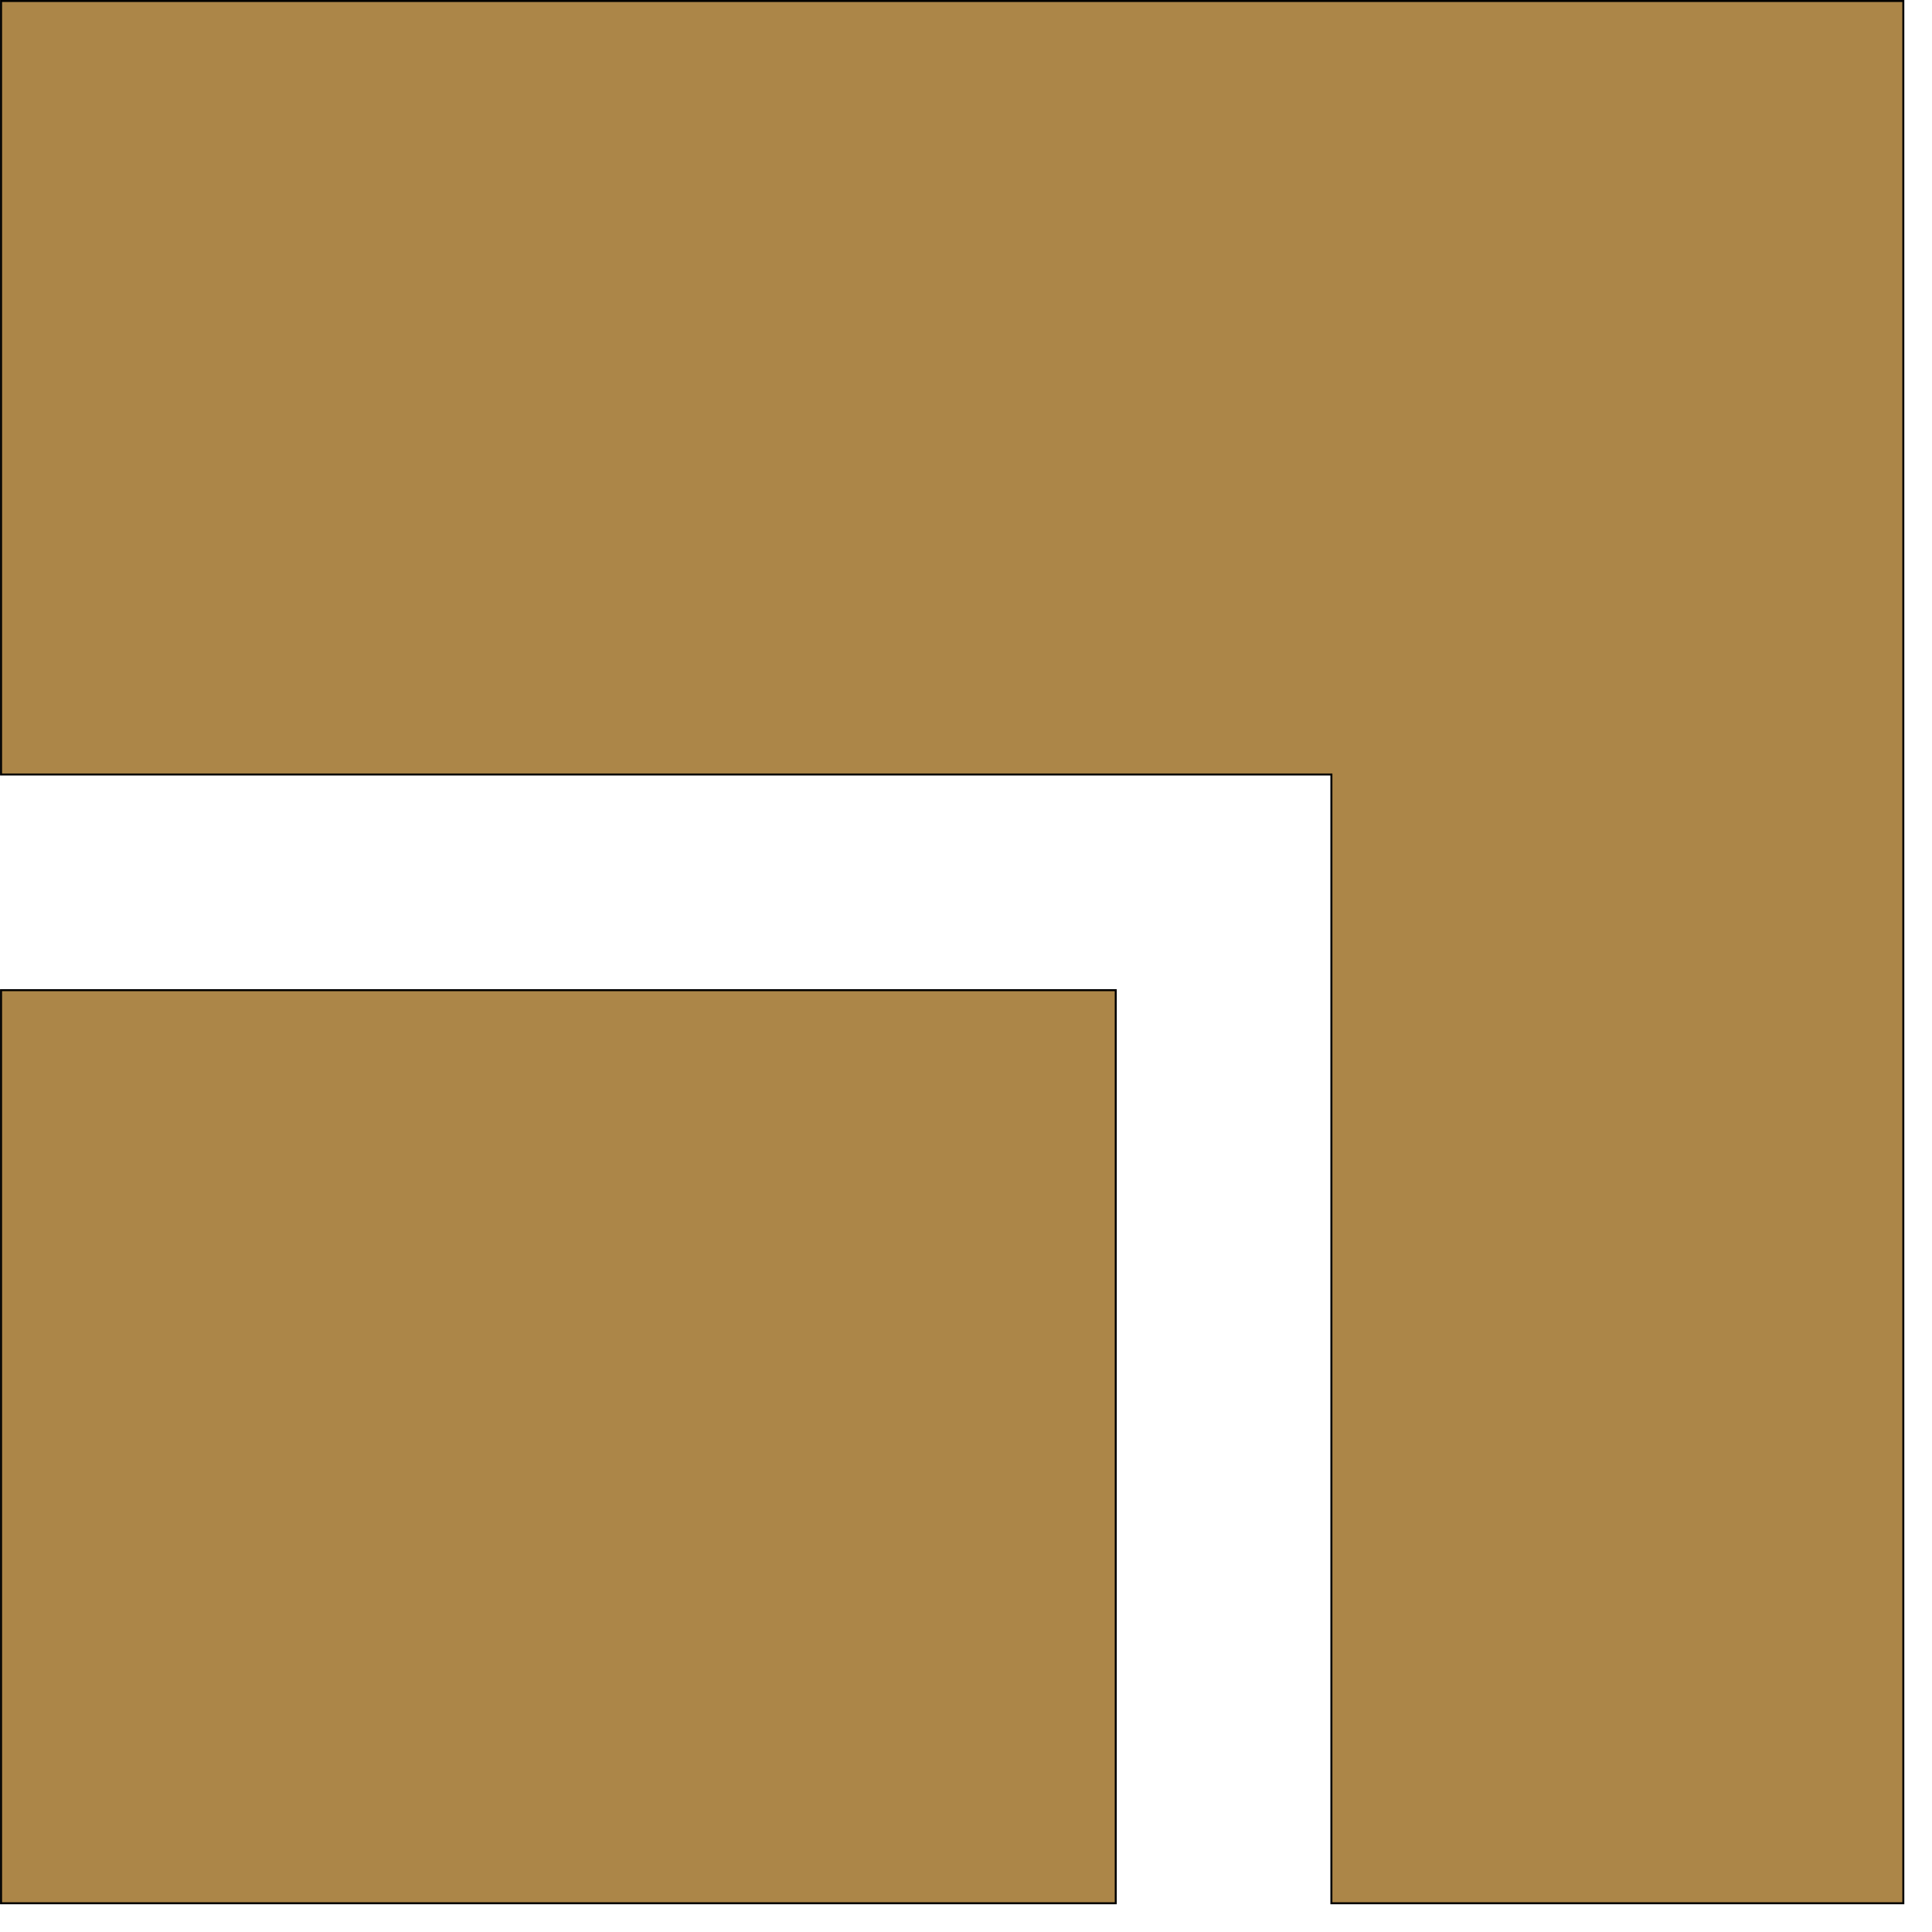 <svg xmlns="http://www.w3.org/2000/svg" width="65" height="65" fill="none"><path fill="#AC8648" d="M37.538 64.033H.035v-30.72h37.503v30.72Z"/><path fill="#AC8648" d="M64.035 64.033H44.793V26.057H.035V.033h64v64Z"/><path stroke="#000" stroke-width=".067" d="M37.538 64.033H.035v-30.72h37.503v30.72Z"/><path stroke="#000" stroke-width=".067" d="M64.035 64.033H44.793V26.057H.035V.033h64v64Z"/></svg>